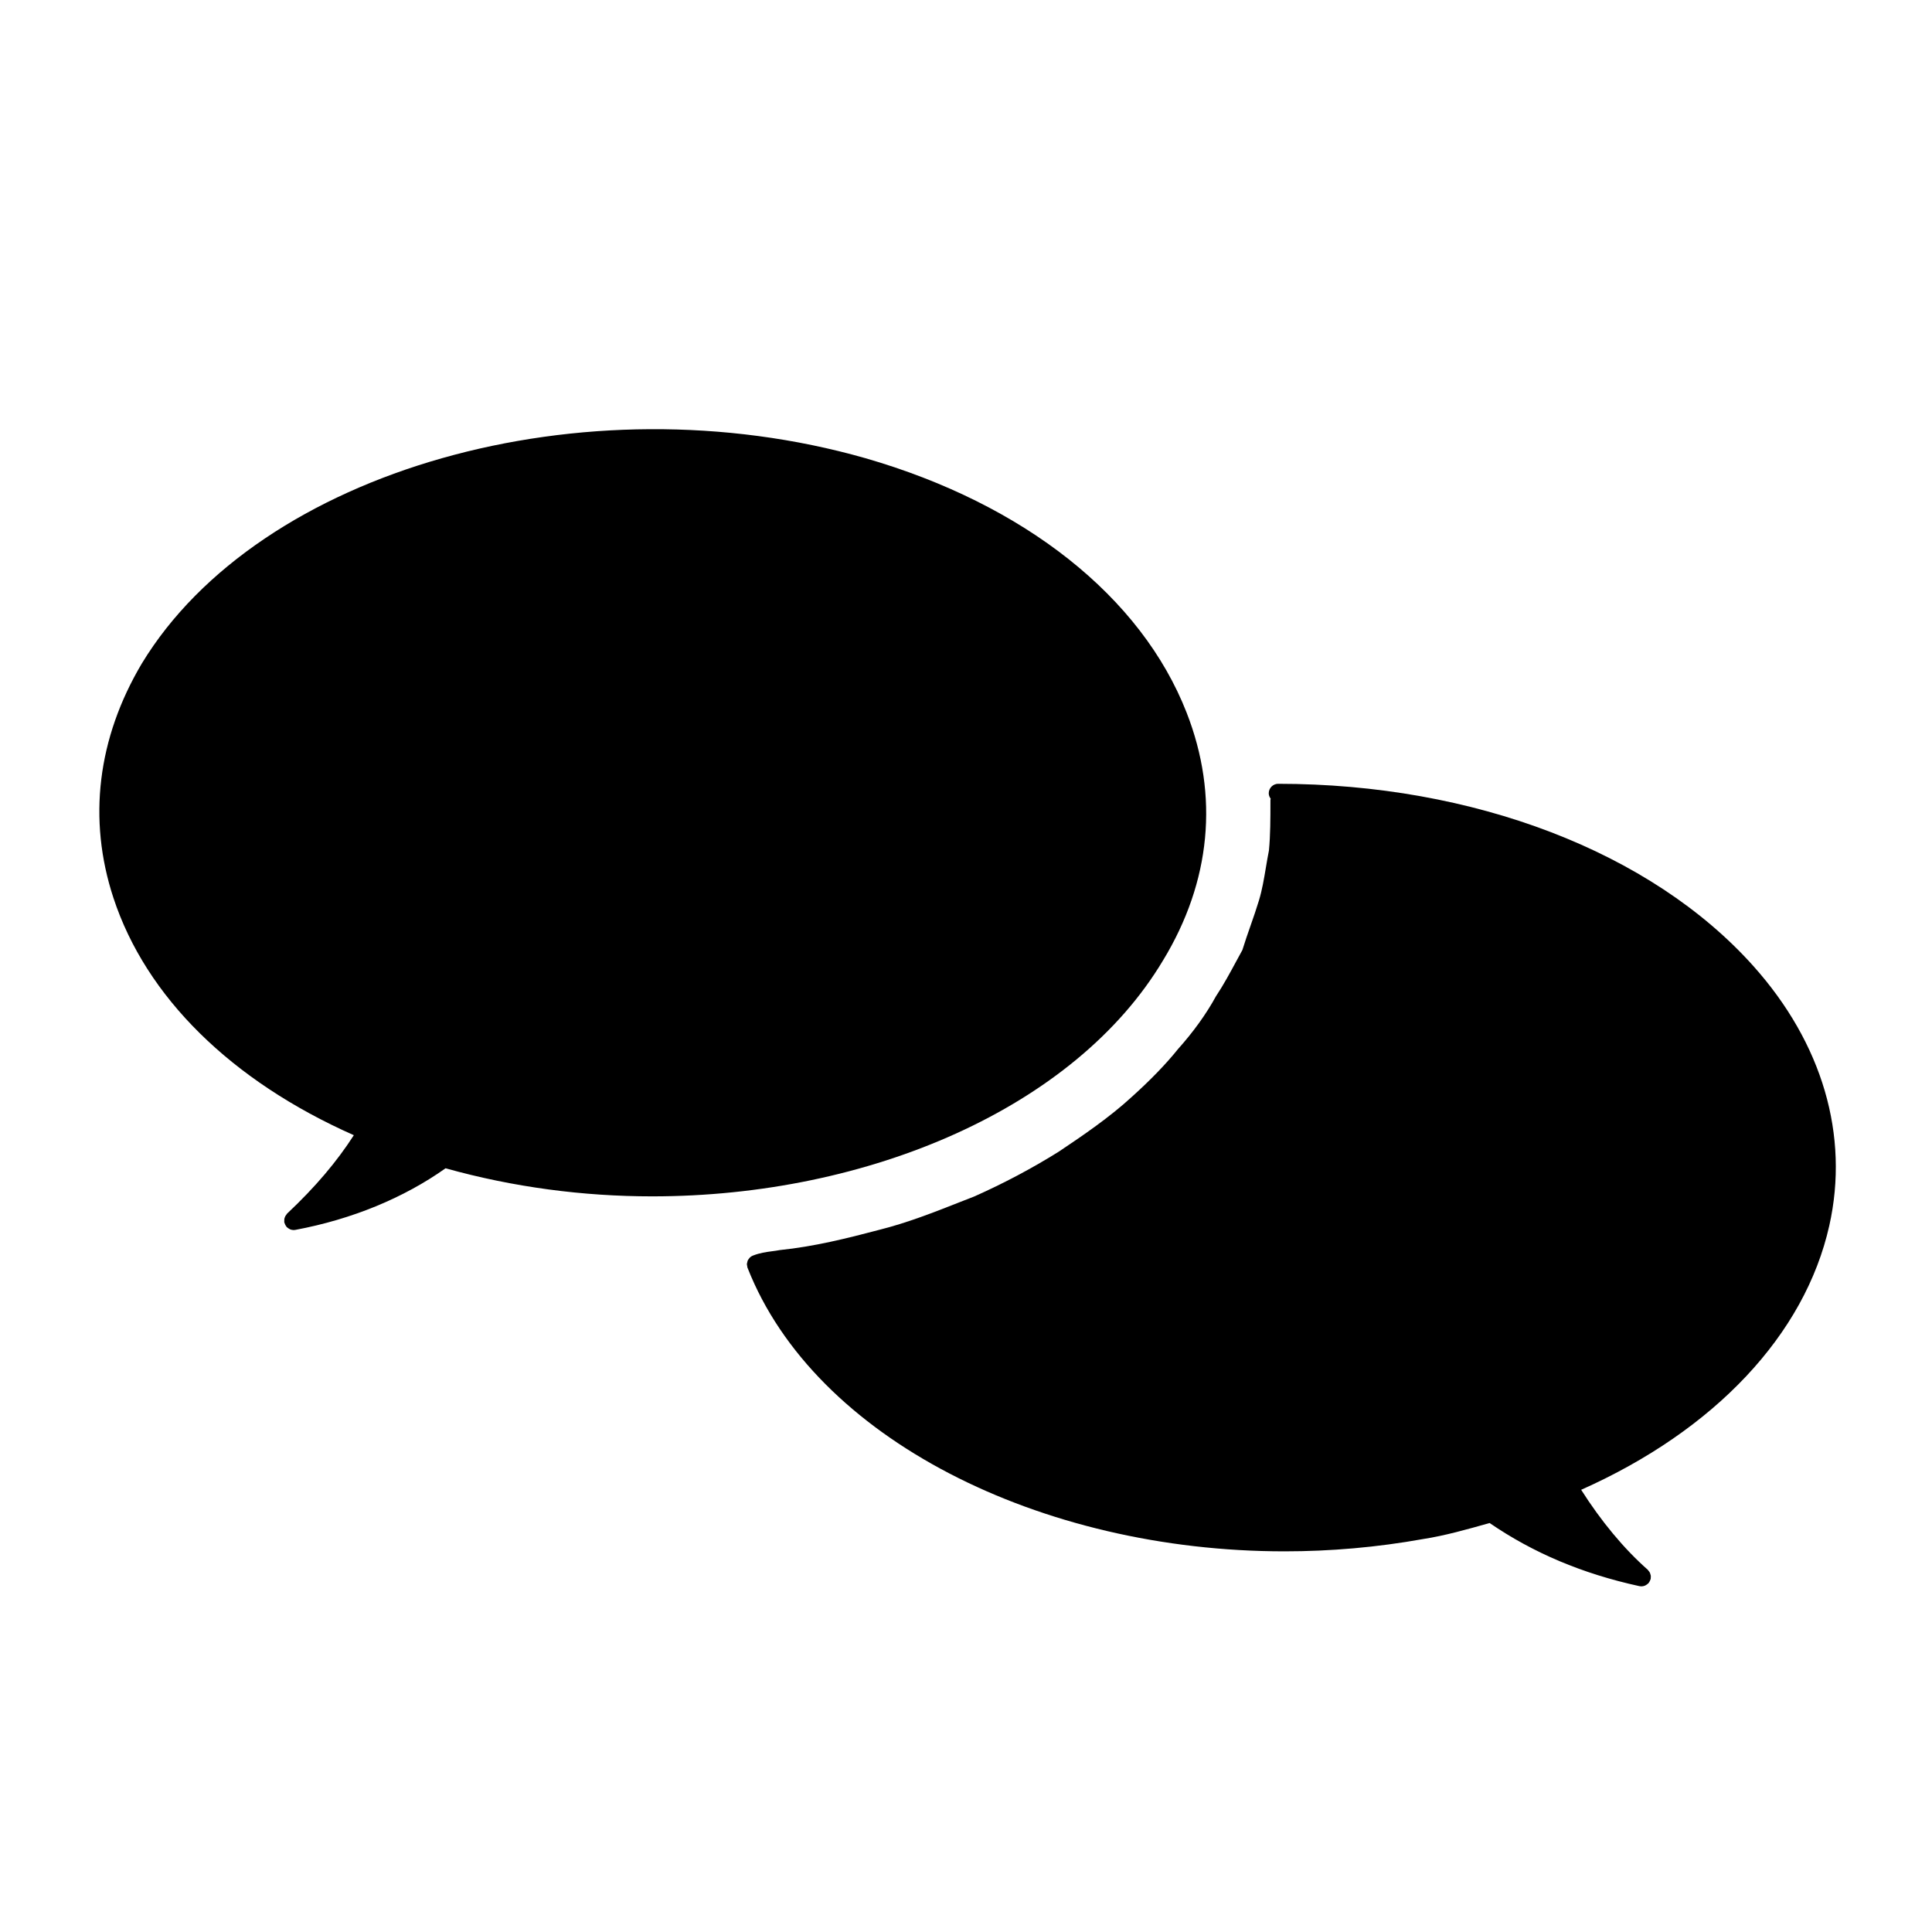 <?xml version="1.0" encoding="UTF-8"?>
<!-- Uploaded to: SVG Repo, www.svgrepo.com, Generator: SVG Repo Mixer Tools -->
<svg fill="#000000" width="800px" height="800px" version="1.1" viewBox="144 144 512 512" xmlns="http://www.w3.org/2000/svg">
 <g>
  <path d="m482.75 351.71c-1.387 0-2.519 1.129-2.519 2.519 0 0.543 0.215 1.027 0.516 1.441-0.02 0.117-0.07 0.227-0.07 0.348 0 4.973 0 9.273-0.395 13.367-0.309 1.527-0.559 3.047-0.816 4.574-0.5 2.984-0.969 5.801-1.82 8.629-0.672 2.227-1.445 4.453-2.223 6.68-0.754 2.168-1.516 4.328-2.176 6.492l-1.629 2.992c-1.652 3.062-3.359 6.231-5.402 9.309-2.508 4.606-5.949 9.391-10.039 13.961-3.148 3.926-7.269 8.191-12.281 12.699-5.762 5.316-13.027 10.281-19.32 14.484-7.055 4.41-14.629 8.422-22.406 11.879l-3.785 1.48c-6.887 2.715-14.016 5.523-21.461 7.375-8.332 2.203-17.211 4.422-26.254 5.34-0.691 0.133-1.375 0.223-2.062 0.312-1.531 0.203-3.266 0.438-5.031 1.137-0.02 0.012-0.035 0.004-0.051 0.012-0.324 0.125-0.609 0.316-0.848 0.555-0.07 0.07-0.105 0.16-0.168 0.238-0.137 0.176-0.289 0.348-0.371 0.555-0.051 0.117-0.051 0.246-0.086 0.367-0.051 0.191-0.117 0.379-0.121 0.574-0.004 0.145 0.055 0.293 0.082 0.438 0.031 0.18 0.023 0.359 0.098 0.535 0.004 0.004 0.004 0.012 0.004 0.016v0.004s0.004 0 0.012 0.004c17.746 45.125 77.5 75.094 142.28 75.094 12.16 0 24.512-1.059 36.781-3.269 5.637-0.867 11.688-2.57 17.574-4.238 11.543 7.906 24.52 13.418 39.691 16.73 0.18 0.039 0.359 0.059 0.535 0.059h0.004c0.328 0 0.641-0.082 0.938-0.195 0.086-0.035 0.156-0.09 0.242-0.133 0.207-0.109 0.398-0.25 0.57-0.418 0.039-0.047 0.102-0.059 0.137-0.105 0.035-0.047 0.055-0.105 0.09-0.152 0.117-0.152 0.207-0.312 0.289-0.492 0.055-0.121 0.109-0.23 0.145-0.359 0.012-0.047 0.039-0.082 0.051-0.125 0.023-0.105 0-0.207 0.012-0.312 0.016-0.18 0.031-0.352 0.012-0.535-0.023-0.156-0.07-0.301-0.121-0.453-0.051-0.156-0.098-0.309-0.176-0.449-0.086-0.152-0.203-0.289-0.316-0.418-0.07-0.086-0.105-0.18-0.191-0.258-6.383-5.629-12.414-12.949-17.648-21.191 35.371-15.742 59.297-41.121 65.762-70.02 5.344-23.875-1.812-48.316-20.152-68.809-27.047-30.219-74.094-48.266-125.88-48.266z"/>
  <path d="m452.22 398.51c12.699-20.902 14.863-43.594 6.262-65.617-11.996-30.738-43.031-55.324-85.148-67.469-74.625-21.277-160.62 3.141-191.74 54.395-11.773 19.824-14.379 41.301-7.535 62.125 8.629 26.258 31.223 48.496 63.711 62.895-4.519 7.019-10.156 13.699-17.688 20.781-0.07 0.066-0.098 0.152-0.152 0.223-0.109 0.125-0.207 0.258-0.293 0.402-0.082 0.145-0.137 0.293-0.188 0.441-0.051 0.152-0.09 0.297-0.105 0.457-0.02 0.172-0.02 0.332-0.004 0.516 0.004 0.09-0.023 0.172-0.004 0.262 0.016 0.082 0.059 0.141 0.086 0.215 0.035 0.133 0.086 0.25 0.141 0.371 0.082 0.176 0.176 0.332 0.297 0.484 0.051 0.066 0.07 0.133 0.117 0.191 0.039 0.035 0.086 0.051 0.117 0.082 0.168 0.156 0.352 0.281 0.555 0.387 0.086 0.047 0.156 0.105 0.242 0.137 0.293 0.109 0.598 0.188 0.922 0.188h0.004c0.152 0 0.309-0.016 0.465-0.047 15.012-2.805 28.719-8.473 39.801-16.324 17.945 5.023 36.496 7.441 54.766 7.441 57.496 0.004 112.12-23.57 135.37-62.535z"/>
 </g>
</svg>